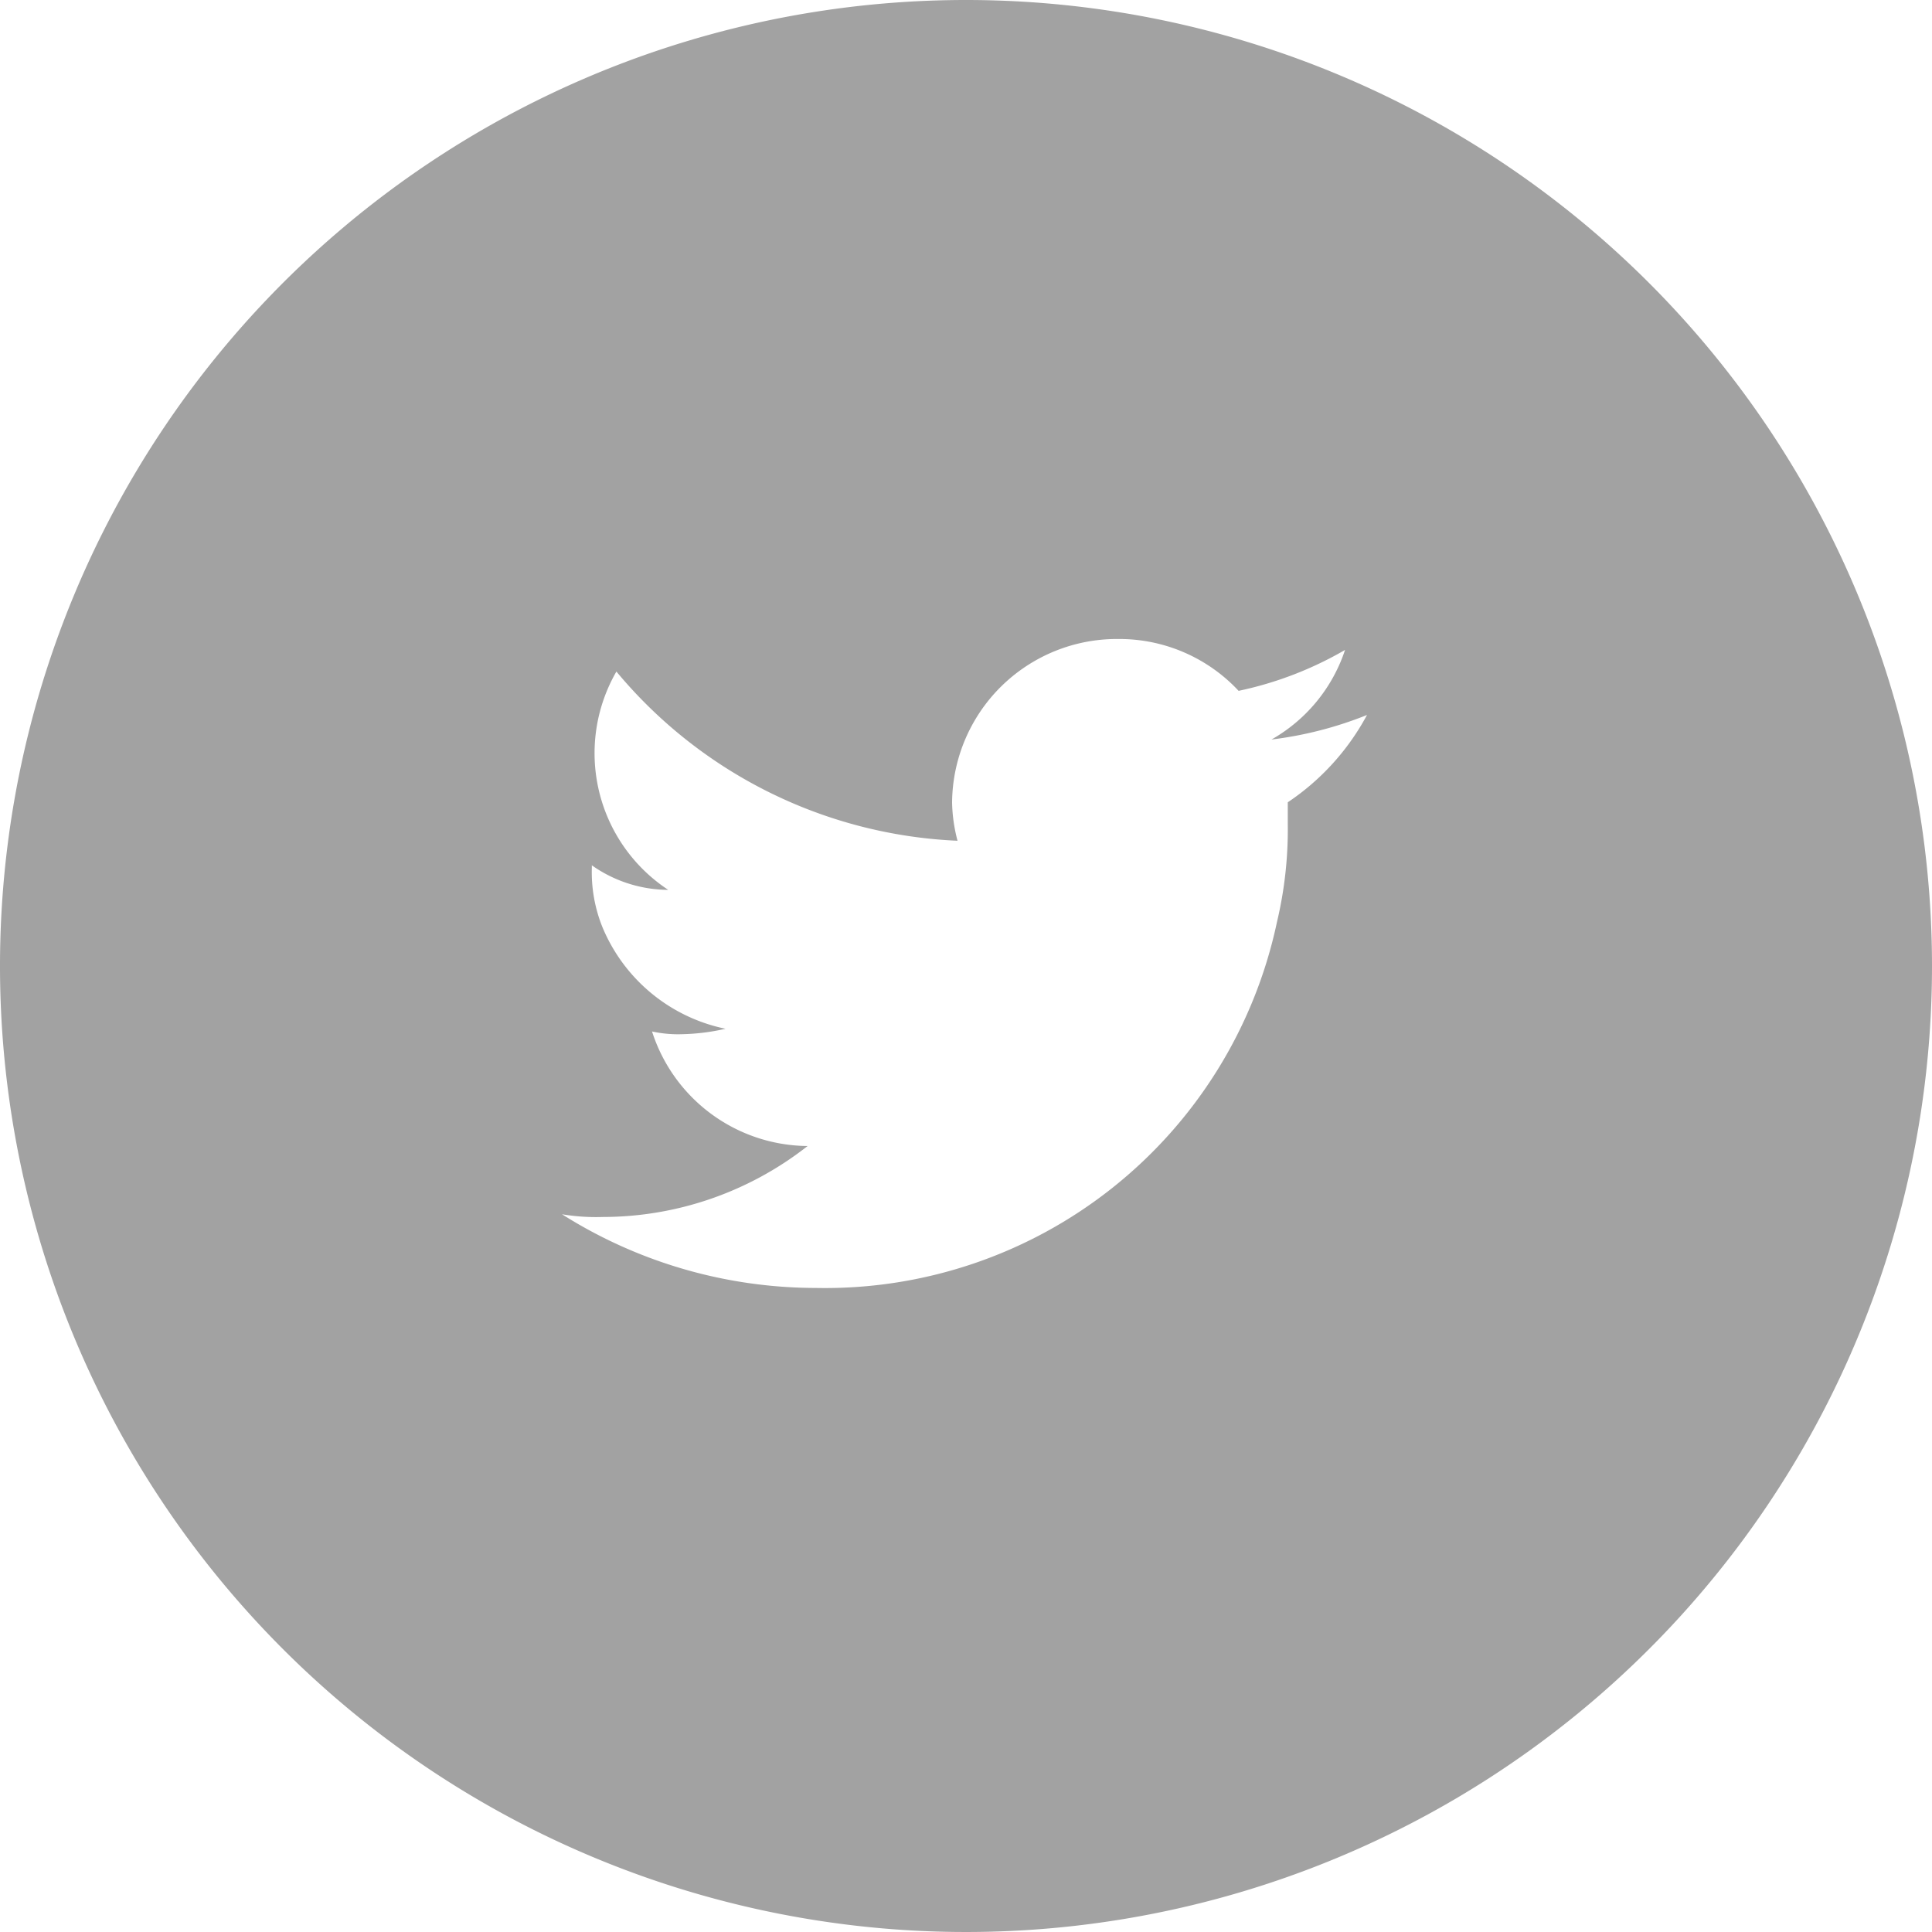 <svg xmlns="http://www.w3.org/2000/svg" width="35.556" height="35.556" viewBox="0 0 35.556 35.556">
  <path id="ico-twitter" d="M50.278,32.4A17.778,17.778,0,1,0,68.056,50.178,17.779,17.779,0,0,0,50.278,32.4ZM56.2,47.165v.4a7.393,7.393,0,0,1-.2,1.808,8.5,8.5,0,0,1-8.487,6.73,8.759,8.759,0,0,1-4.67-1.356,3.8,3.8,0,0,0,.753.05,6.111,6.111,0,0,0,3.767-1.306A3.031,3.031,0,0,1,44.5,51.383a2.252,2.252,0,0,0,.552.05,3.9,3.9,0,0,0,.8-.1,3.139,3.139,0,0,1-2.26-1.858,2.7,2.7,0,0,1-.2-1.1v-.05a2.462,2.462,0,0,0,1.406.452,3.011,3.011,0,0,1-.954-4.018,8.652,8.652,0,0,0,6.278,3.114,2.964,2.964,0,0,1-.1-.7,3.033,3.033,0,0,1,3.063-3.013,3,3,0,0,1,2.21.954,6.608,6.608,0,0,0,1.959-.753A2.965,2.965,0,0,1,55.9,46.01a6.96,6.96,0,0,0,1.758-.452A4.487,4.487,0,0,1,56.2,47.165Z" transform="translate(-32.5 -32.4)" fill="#a2a2a2"/>
</svg>
